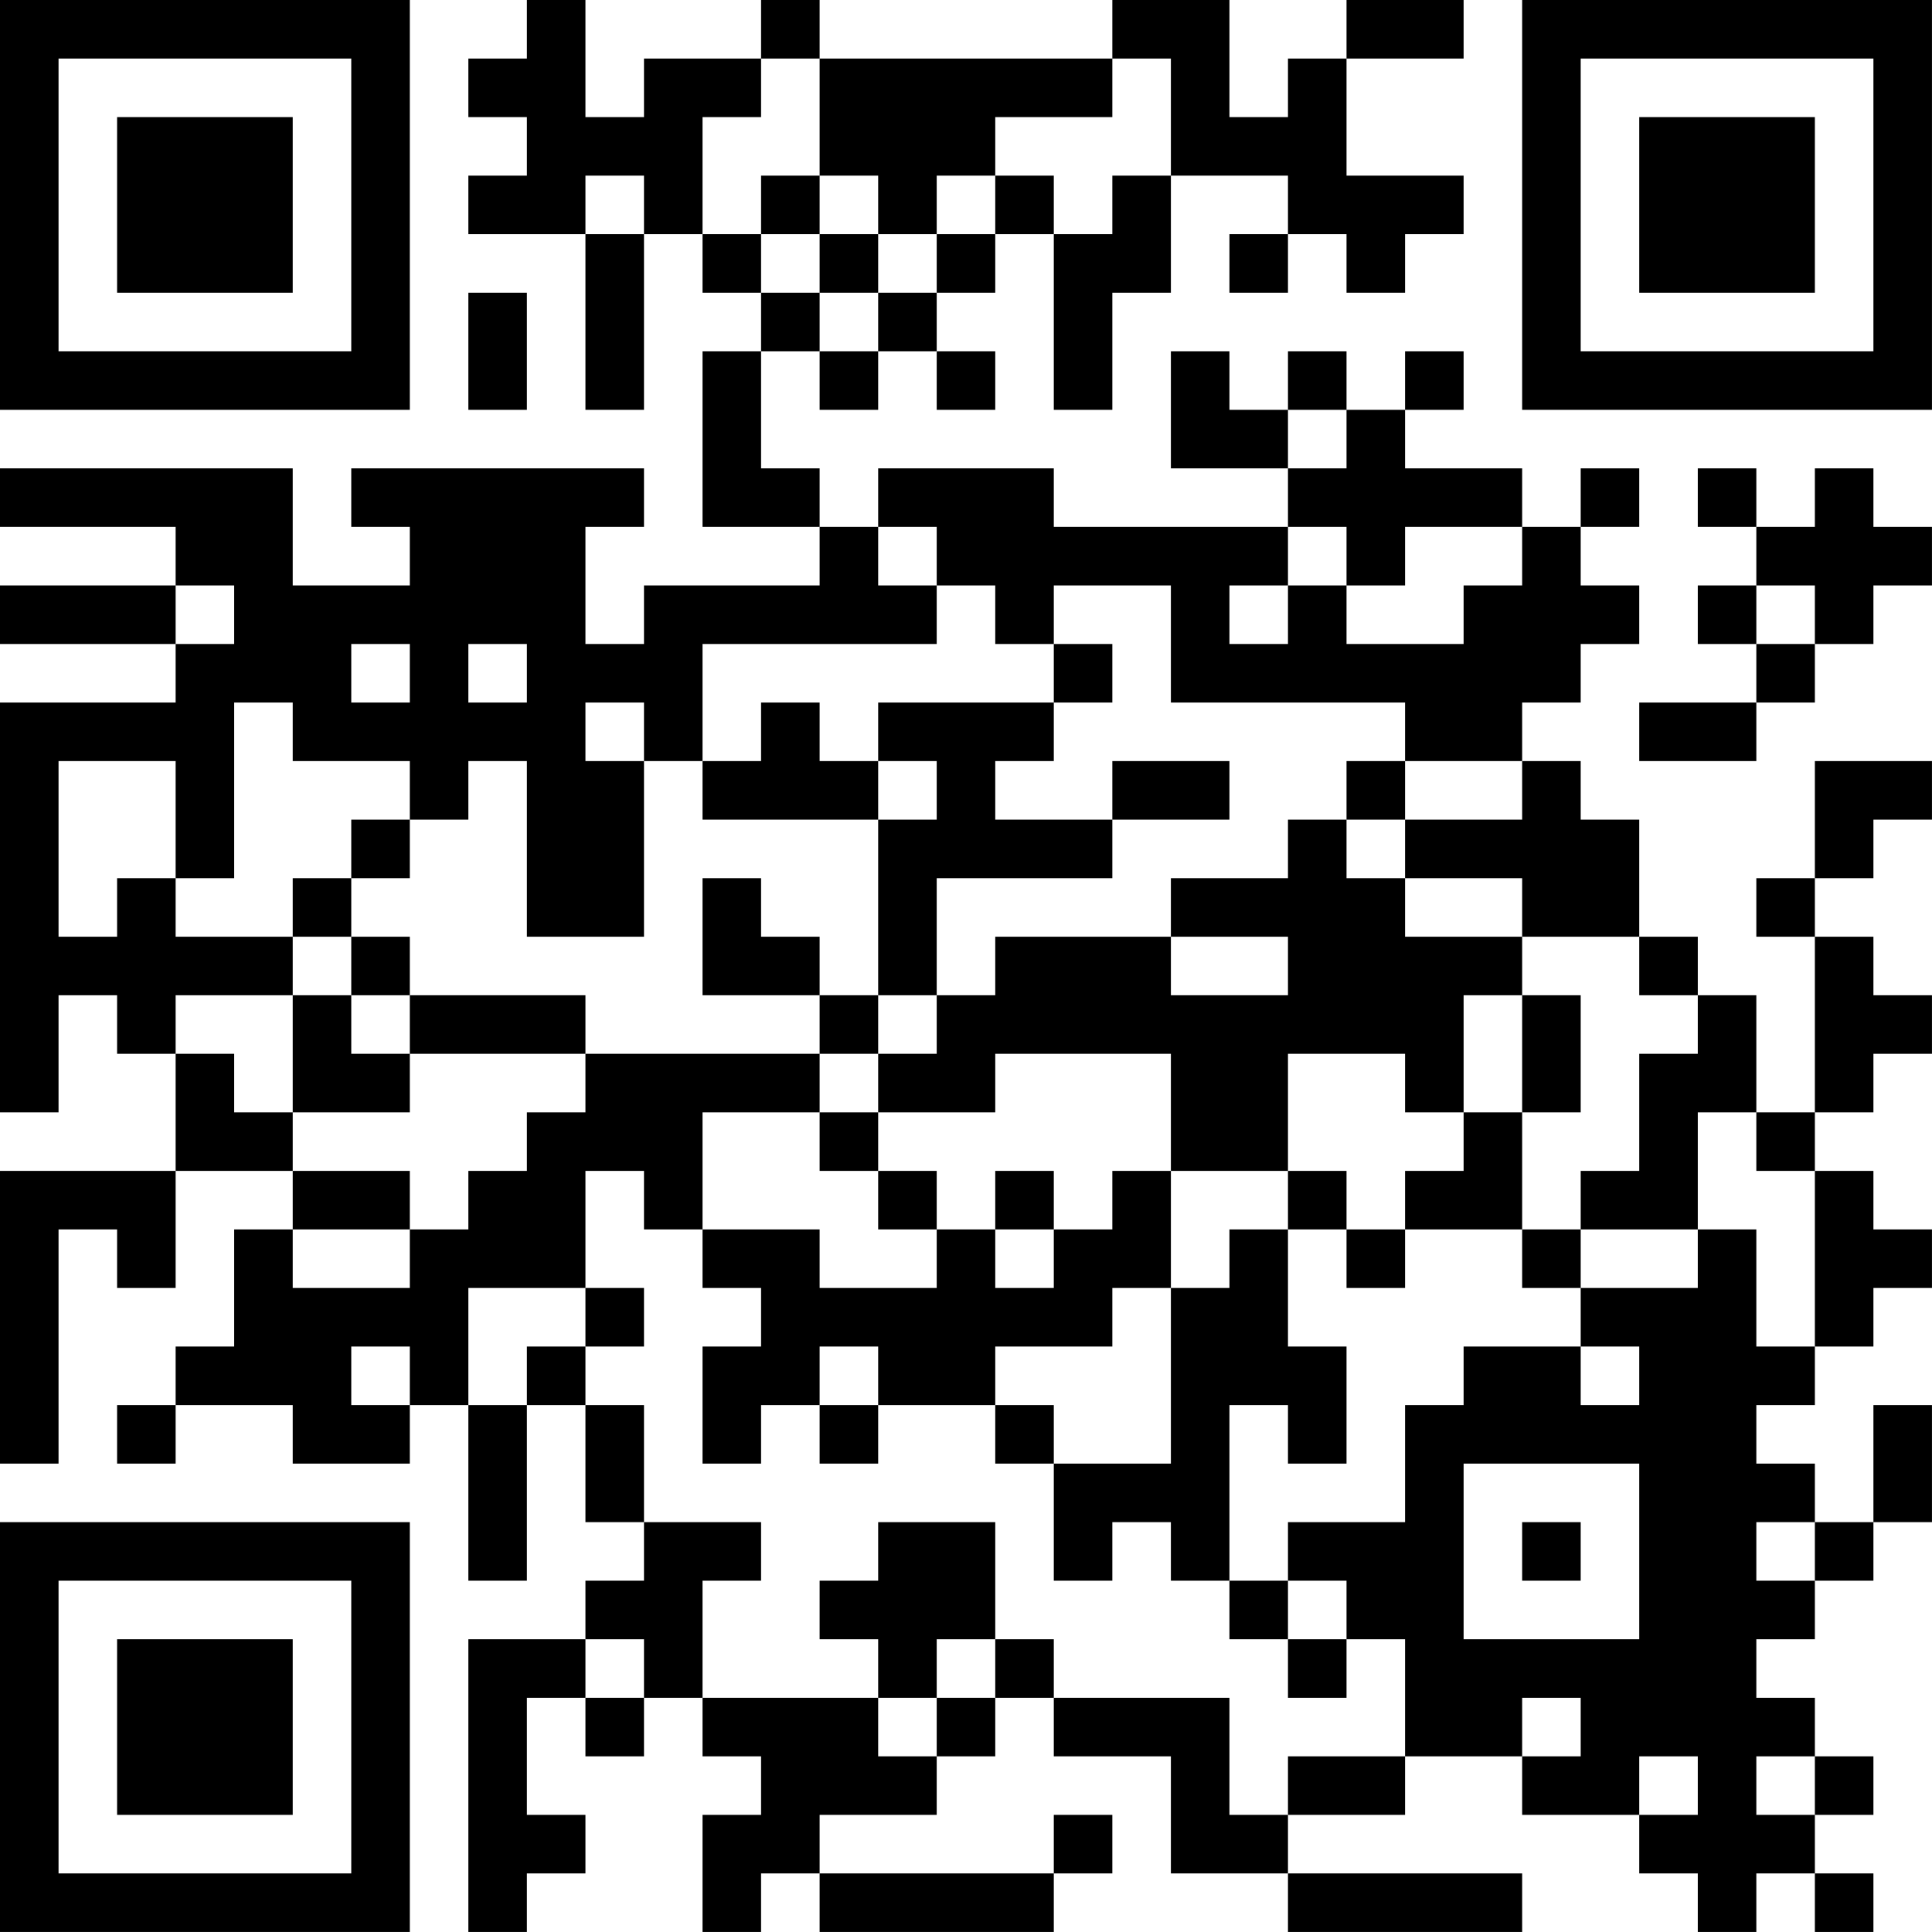 <?xml version="1.0" encoding="UTF-8"?>
<svg xmlns="http://www.w3.org/2000/svg" version="1.1" width="400" height="400" viewBox="0 0 400 400"><rect x="0" y="0" width="400" height="400" fill="#ffffff"/><g transform="scale(12.121)"><g transform="translate(0,0)"><path fill-rule="evenodd" d="M9 0L9 1L8 1L8 2L9 2L9 3L8 3L8 4L10 4L10 7L11 7L11 4L12 4L12 5L13 5L13 6L12 6L12 9L14 9L14 10L11 10L11 11L10 11L10 9L11 9L11 8L6 8L6 9L7 9L7 10L5 10L5 8L0 8L0 9L3 9L3 10L0 10L0 11L3 11L3 12L0 12L0 19L1 19L1 17L2 17L2 18L3 18L3 20L0 20L0 25L1 25L1 21L2 21L2 22L3 22L3 20L5 20L5 21L4 21L4 23L3 23L3 24L2 24L2 25L3 25L3 24L5 24L5 25L7 25L7 24L8 24L8 27L9 27L9 24L10 24L10 26L11 26L11 27L10 27L10 28L8 28L8 33L9 33L9 32L10 32L10 31L9 31L9 29L10 29L10 30L11 30L11 29L12 29L12 30L13 30L13 31L12 31L12 33L13 33L13 32L14 32L14 33L18 33L18 32L19 32L19 31L18 31L18 32L14 32L14 31L16 31L16 30L17 30L17 29L18 29L18 30L20 30L20 32L22 32L22 33L26 33L26 32L22 32L22 31L24 31L24 30L26 30L26 31L28 31L28 32L29 32L29 33L30 33L30 32L31 32L31 33L32 33L32 32L31 32L31 31L32 31L32 30L31 30L31 29L30 29L30 28L31 28L31 27L32 27L32 26L33 26L33 24L32 24L32 26L31 26L31 25L30 25L30 24L31 24L31 23L32 23L32 22L33 22L33 21L32 21L32 20L31 20L31 19L32 19L32 18L33 18L33 17L32 17L32 16L31 16L31 15L32 15L32 14L33 14L33 13L31 13L31 15L30 15L30 16L31 16L31 19L30 19L30 17L29 17L29 16L28 16L28 14L27 14L27 13L26 13L26 12L27 12L27 11L28 11L28 10L27 10L27 9L28 9L28 8L27 8L27 9L26 9L26 8L24 8L24 7L25 7L25 6L24 6L24 7L23 7L23 6L22 6L22 7L21 7L21 6L20 6L20 8L22 8L22 9L18 9L18 8L15 8L15 9L14 9L14 8L13 8L13 6L14 6L14 7L15 7L15 6L16 6L16 7L17 7L17 6L16 6L16 5L17 5L17 4L18 4L18 7L19 7L19 5L20 5L20 3L22 3L22 4L21 4L21 5L22 5L22 4L23 4L23 5L24 5L24 4L25 4L25 3L23 3L23 1L25 1L25 0L23 0L23 1L22 1L22 2L21 2L21 0L19 0L19 1L14 1L14 0L13 0L13 1L11 1L11 2L10 2L10 0ZM13 1L13 2L12 2L12 4L13 4L13 5L14 5L14 6L15 6L15 5L16 5L16 4L17 4L17 3L18 3L18 4L19 4L19 3L20 3L20 1L19 1L19 2L17 2L17 3L16 3L16 4L15 4L15 3L14 3L14 1ZM10 3L10 4L11 4L11 3ZM13 3L13 4L14 4L14 5L15 5L15 4L14 4L14 3ZM8 5L8 7L9 7L9 5ZM22 7L22 8L23 8L23 7ZM29 8L29 9L30 9L30 10L29 10L29 11L30 11L30 12L28 12L28 13L30 13L30 12L31 12L31 11L32 11L32 10L33 10L33 9L32 9L32 8L31 8L31 9L30 9L30 8ZM15 9L15 10L16 10L16 11L12 11L12 13L11 13L11 12L10 12L10 13L11 13L11 16L9 16L9 13L8 13L8 14L7 14L7 13L5 13L5 12L4 12L4 15L3 15L3 13L1 13L1 16L2 16L2 15L3 15L3 16L5 16L5 17L3 17L3 18L4 18L4 19L5 19L5 20L7 20L7 21L5 21L5 22L7 22L7 21L8 21L8 20L9 20L9 19L10 19L10 18L14 18L14 19L12 19L12 21L11 21L11 20L10 20L10 22L8 22L8 24L9 24L9 23L10 23L10 24L11 24L11 26L13 26L13 27L12 27L12 29L15 29L15 30L16 30L16 29L17 29L17 28L18 28L18 29L21 29L21 31L22 31L22 30L24 30L24 28L23 28L23 27L22 27L22 26L24 26L24 24L25 24L25 23L27 23L27 24L28 24L28 23L27 23L27 22L29 22L29 21L30 21L30 23L31 23L31 20L30 20L30 19L29 19L29 21L27 21L27 20L28 20L28 18L29 18L29 17L28 17L28 16L26 16L26 15L24 15L24 14L26 14L26 13L24 13L24 12L20 12L20 10L18 10L18 11L17 11L17 10L16 10L16 9ZM22 9L22 10L21 10L21 11L22 11L22 10L23 10L23 11L25 11L25 10L26 10L26 9L24 9L24 10L23 10L23 9ZM3 10L3 11L4 11L4 10ZM30 10L30 11L31 11L31 10ZM6 11L6 12L7 12L7 11ZM8 11L8 12L9 12L9 11ZM18 11L18 12L15 12L15 13L14 13L14 12L13 12L13 13L12 13L12 14L15 14L15 17L14 17L14 16L13 16L13 15L12 15L12 17L14 17L14 18L15 18L15 19L14 19L14 20L15 20L15 21L16 21L16 22L14 22L14 21L12 21L12 22L13 22L13 23L12 23L12 25L13 25L13 24L14 24L14 25L15 25L15 24L17 24L17 25L18 25L18 27L19 27L19 26L20 26L20 27L21 27L21 28L22 28L22 29L23 29L23 28L22 28L22 27L21 27L21 24L22 24L22 25L23 25L23 23L22 23L22 21L23 21L23 22L24 22L24 21L26 21L26 22L27 22L27 21L26 21L26 19L27 19L27 17L26 17L26 16L24 16L24 15L23 15L23 14L24 14L24 13L23 13L23 14L22 14L22 15L20 15L20 16L17 16L17 17L16 17L16 15L19 15L19 14L21 14L21 13L19 13L19 14L17 14L17 13L18 13L18 12L19 12L19 11ZM15 13L15 14L16 14L16 13ZM6 14L6 15L5 15L5 16L6 16L6 17L5 17L5 19L7 19L7 18L10 18L10 17L7 17L7 16L6 16L6 15L7 15L7 14ZM20 16L20 17L22 17L22 16ZM6 17L6 18L7 18L7 17ZM15 17L15 18L16 18L16 17ZM25 17L25 19L24 19L24 18L22 18L22 20L20 20L20 18L17 18L17 19L15 19L15 20L16 20L16 21L17 21L17 22L18 22L18 21L19 21L19 20L20 20L20 22L19 22L19 23L17 23L17 24L18 24L18 25L20 25L20 22L21 22L21 21L22 21L22 20L23 20L23 21L24 21L24 20L25 20L25 19L26 19L26 17ZM17 20L17 21L18 21L18 20ZM10 22L10 23L11 23L11 22ZM6 23L6 24L7 24L7 23ZM14 23L14 24L15 24L15 23ZM25 25L25 28L28 28L28 25ZM15 26L15 27L14 27L14 28L15 28L15 29L16 29L16 28L17 28L17 26ZM26 26L26 27L27 27L27 26ZM30 26L30 27L31 27L31 26ZM10 28L10 29L11 29L11 28ZM26 29L26 30L27 30L27 29ZM28 30L28 31L29 31L29 30ZM30 30L30 31L31 31L31 30ZM0 0L0 7L7 7L7 0ZM1 1L1 6L6 6L6 1ZM2 2L2 5L5 5L5 2ZM26 0L26 7L33 7L33 0ZM27 1L27 6L32 6L32 1ZM28 2L28 5L31 5L31 2ZM0 26L0 33L7 33L7 26ZM1 27L1 32L6 32L6 27ZM2 28L2 31L5 31L5 28Z" fill="#000000"/></g></g></svg>
